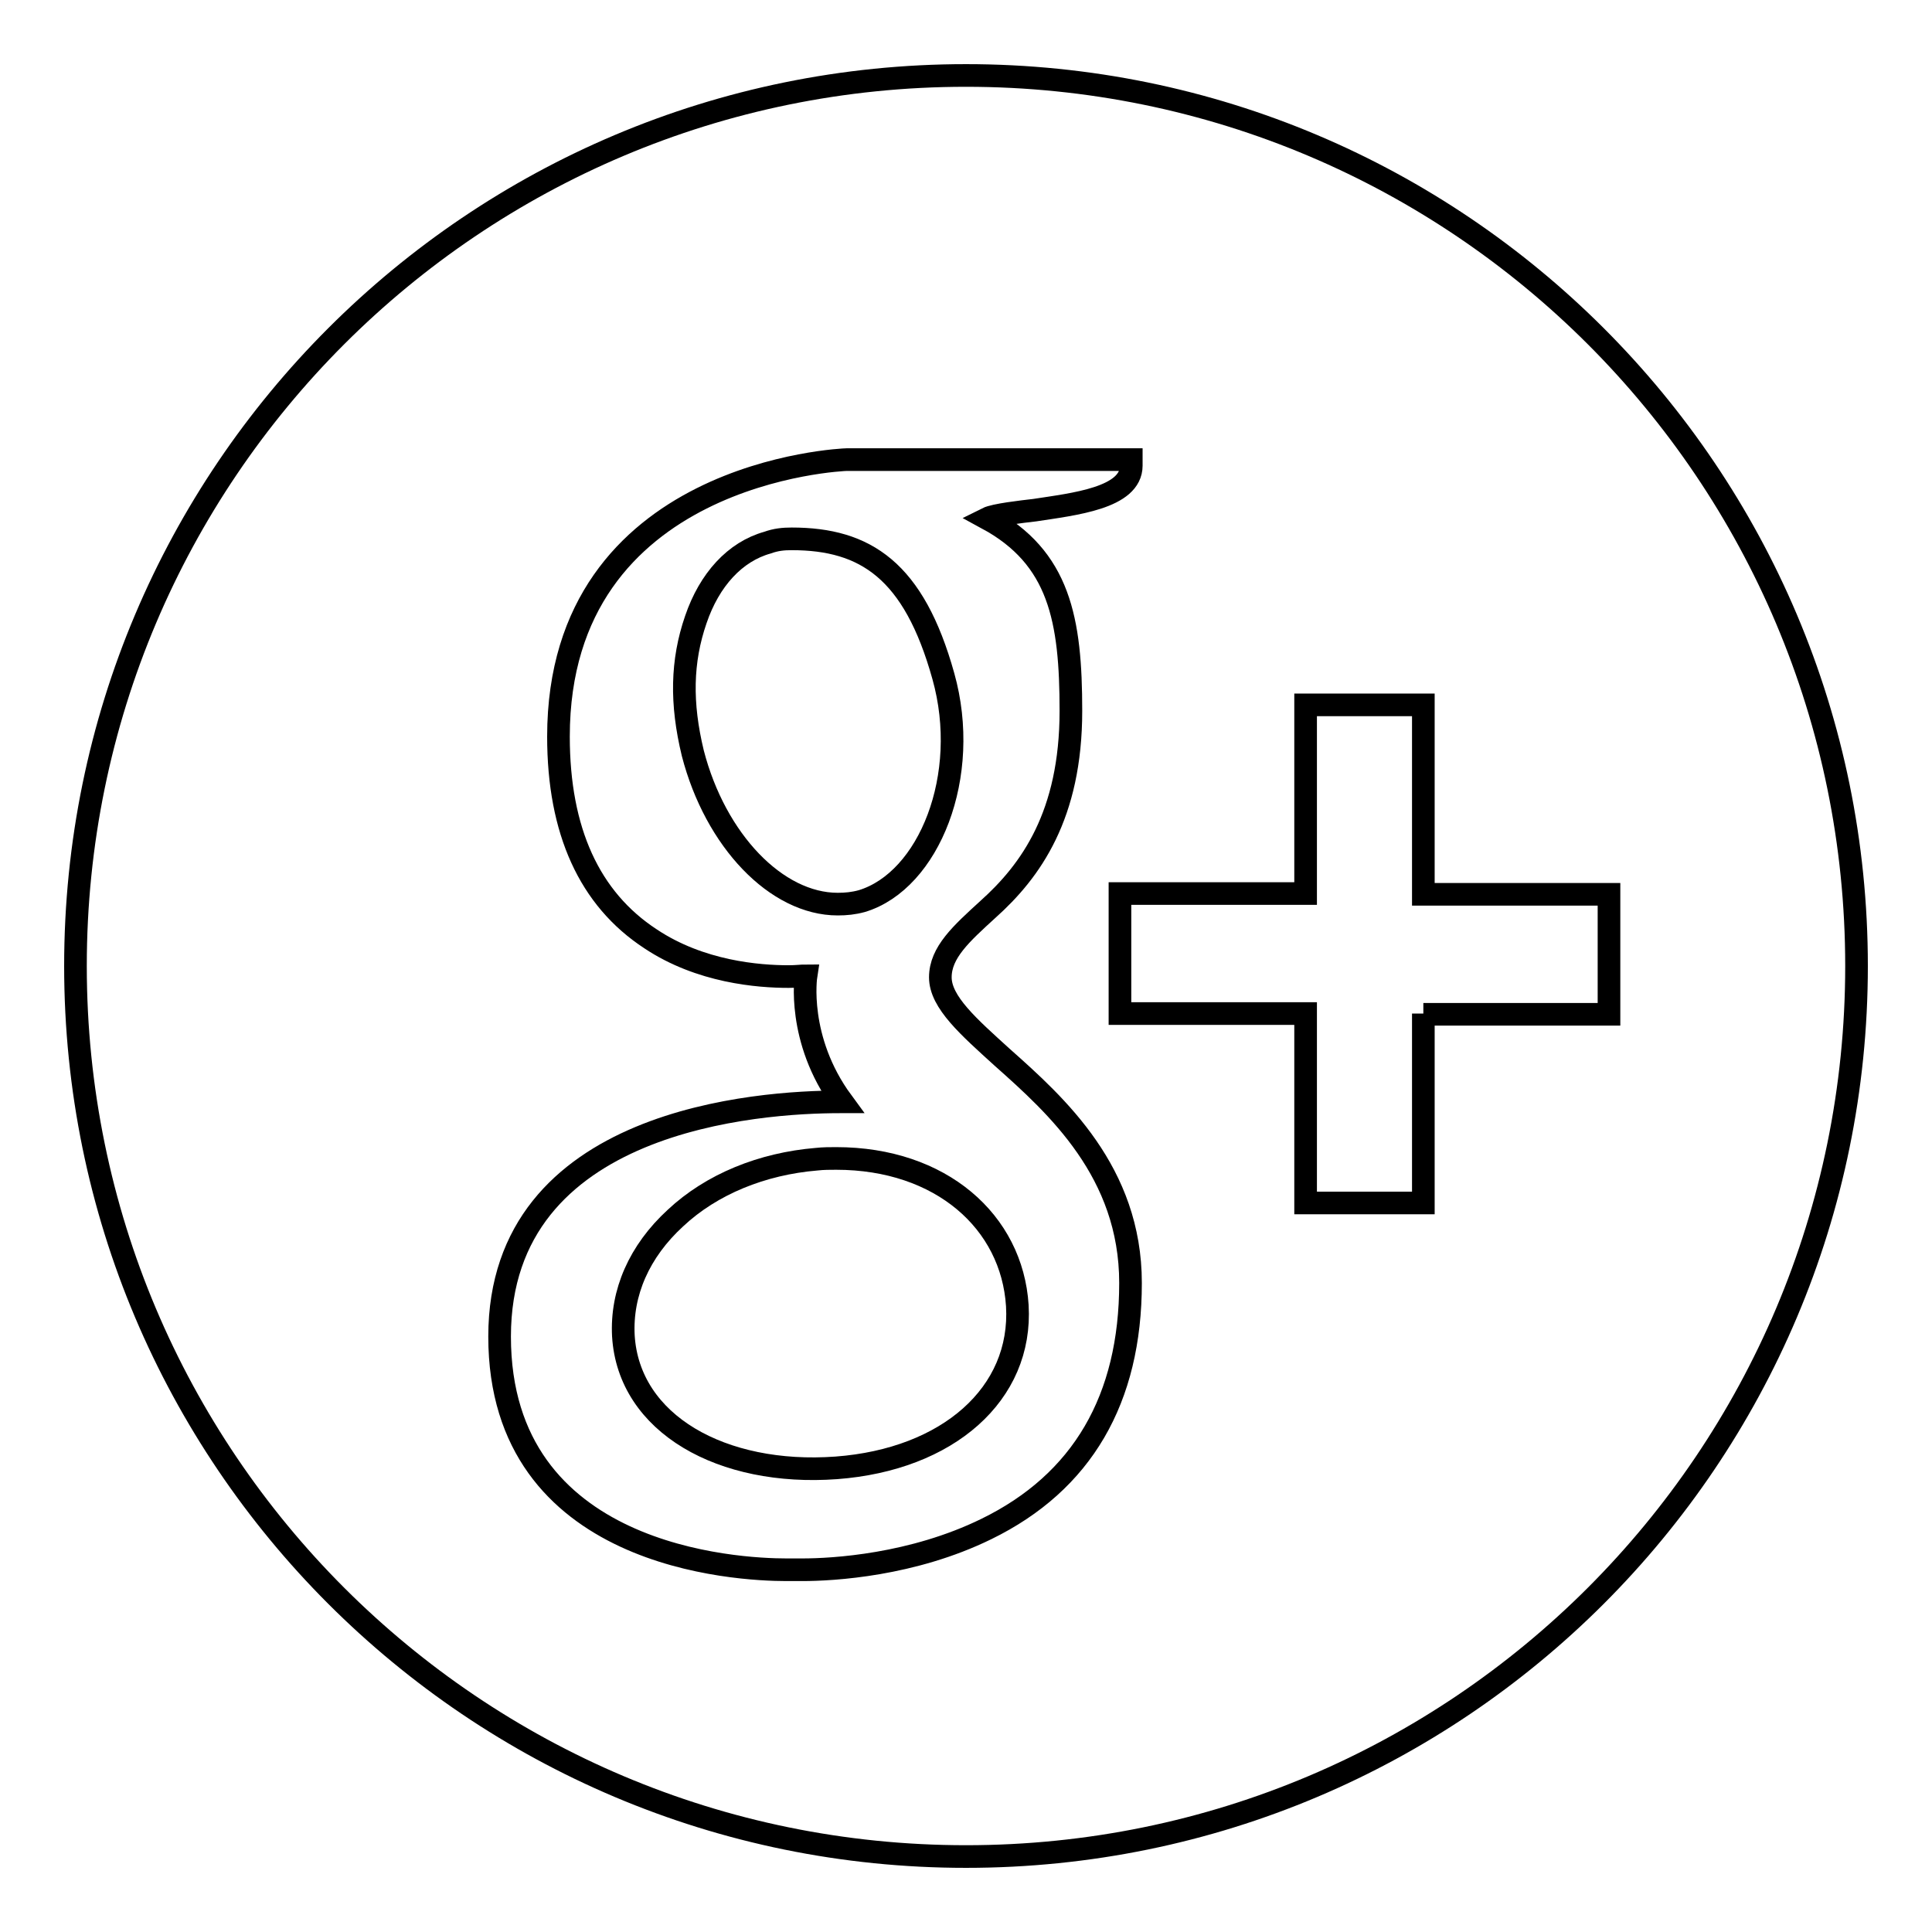 <?xml version="1.0" encoding="utf-8"?>
<!-- Svg Vector Icons : http://www.onlinewebfonts.com/icon -->
<!DOCTYPE svg PUBLIC "-//W3C//DTD SVG 1.1//EN" "http://www.w3.org/Graphics/SVG/1.1/DTD/svg11.dtd">
<svg version="1.1" xmlns="http://www.w3.org/2000/svg" xmlns:xlink="http://www.w3.org/1999/xlink" x="0px" y="0px" viewBox="0 0 256 256" enable-background="new 0 0 256 256" xml:space="preserve">
<g><g><path stroke-width="3" fill-opacity="0" stroke="#000000"  d="M125,89.6c-3.9-14-10.3-18.2-20.1-18.2c-1.1,0-2.1,0.1-3.2,0.5c-4.3,1.2-7.7,4.9-9.5,10.2c-1.9,5.5-2,11.1-0.4,17.7c3,11.6,11.1,20,19.2,20c1.1,0,2.1-0.1,3.2-0.4C123.1,116.7,128.7,102.8,125,89.6z"/><path stroke-width="3" fill-opacity="0" stroke="#000000"  d="M110.8,153.5c-0.8,0-1.7,0-2.6,0.1c-7.2,0.6-13.9,3.3-18.7,7.8c-4.8,4.4-7.2,9.9-6.9,15.6c0.7,11.7,13.1,18.6,28.2,17.5c14.8-1.1,24.7-9.8,24-21.5C134.1,161.9,124.7,153.5,110.8,153.5z"/><path stroke-width="3" fill-opacity="0" stroke="#000000"  d="M128,10C62.8,10,10,62.8,10,128c0,65.2,52.8,118,118,118c65.2,0,118-52.8,118-118C246,62.8,193.2,10,128,10z M130.7,202.6c-9.8,4.8-20.3,5.4-24.4,5.4c-0.8,0-1.2,0-1.3,0c0,0-0.3,0-0.8,0c-6.4,0-38-1.5-38-30.9c0-28.9,34.5-31.1,45.1-31.1h0.3c-6.1-8.3-4.8-16.7-4.8-16.7c-0.6,0-1.3,0.1-2.3,0.1c-4,0-11.7-0.6-18.3-5c-8.1-5.3-12.2-14.3-12.2-26.8c0-35.2,37.8-36.7,38.2-36.7h37.7v0.8c0,4.3-7.6,5.1-12.8,5.9c-1.7,0.2-5.3,0.6-6.3,1.1c9.6,5.2,11.1,13.4,11.1,25.5c0,13.8-5.3,21.2-11,26.3c-3.5,3.2-6.3,5.7-6.3,9c0,3.3,3.8,6.6,8.2,10.6c7.2,6.4,17,15.2,17,29.9C149.8,185.4,143.4,196.4,130.7,202.6z M188.6,134.3v25.1H173v-25.1h-24.6v-15.9H173V93.4h15.6v25.1h24.6v15.9H188.6z"/></g></g>
</svg>